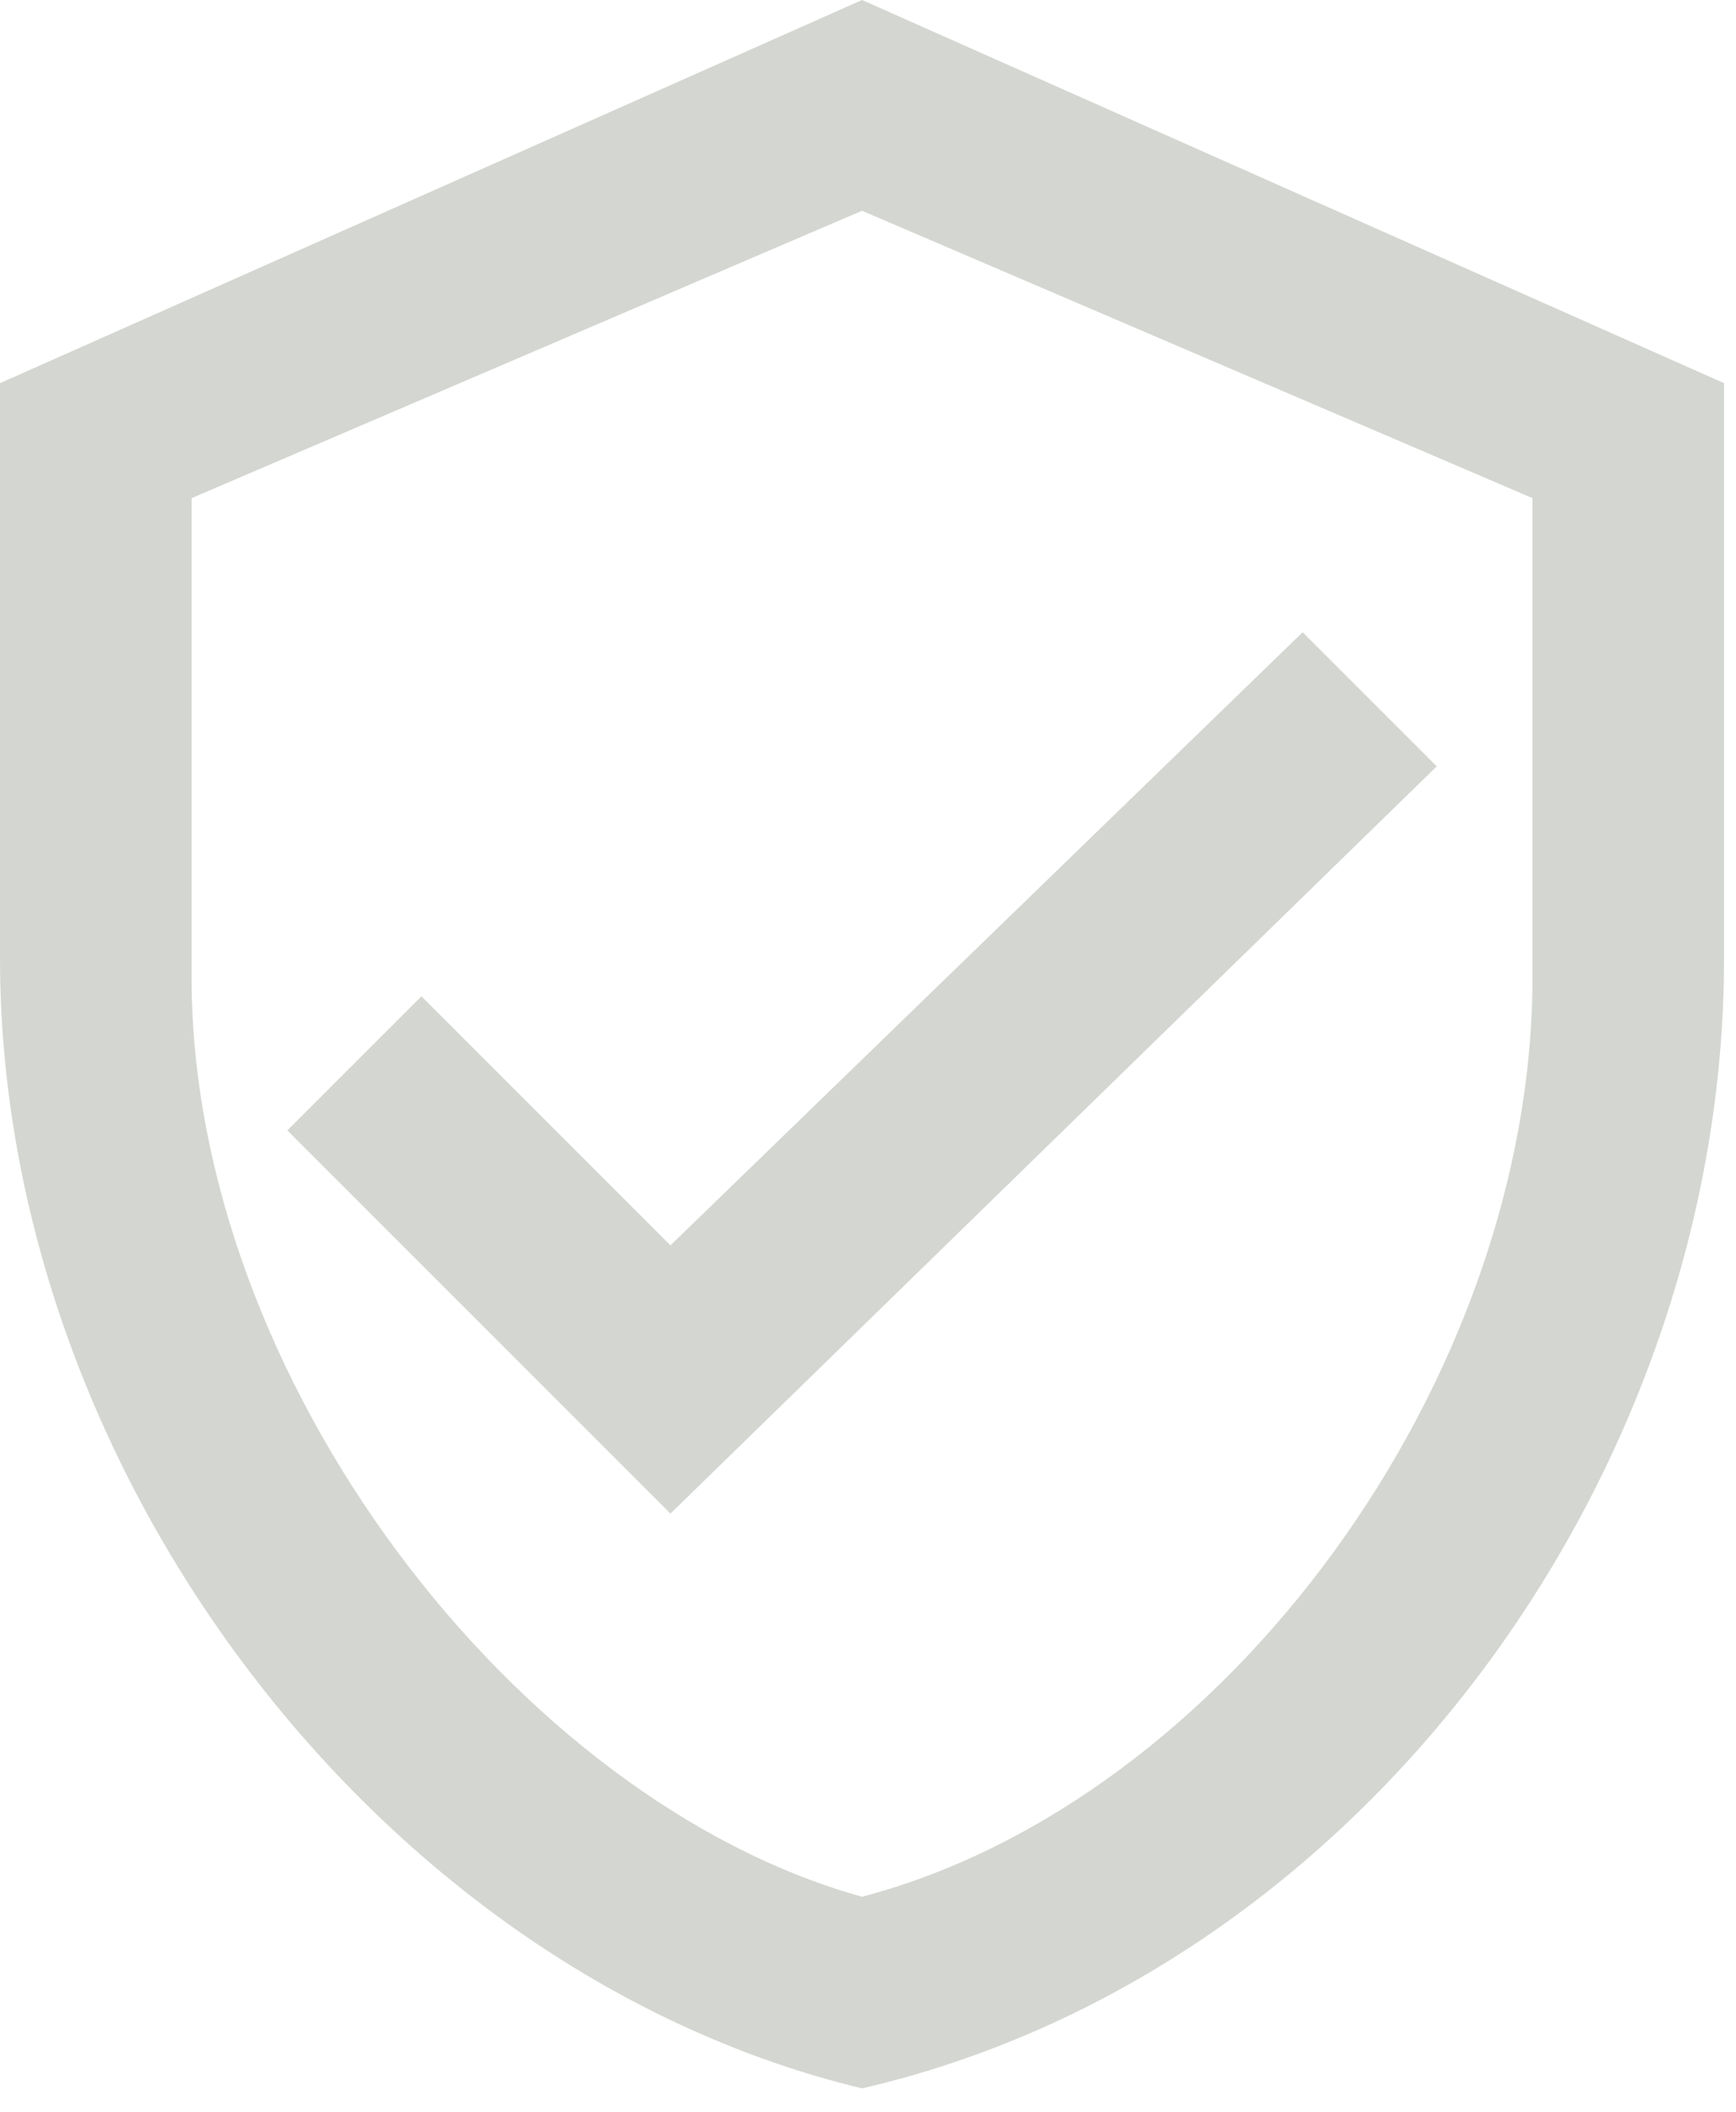 <svg width="74" height="90" viewBox="0 0 74 90" fill="none" xmlns="http://www.w3.org/2000/svg">
<path fill-rule="evenodd" clip-rule="evenodd" d="M73.491 40.828C73.491 62.876 57.976 84.106 36.746 89.006C16.331 84.106 0 62.876 0 40.828V16.331L36.746 0L73.491 16.331V40.828ZM36.746 80.84C52.26 76.757 65.325 58.793 65.325 41.645V21.231L36.746 8.982L8.166 21.231V41.645C8.166 58.793 22.047 76.757 36.746 80.84ZM28.58 64.509L12.248 48.178L17.965 42.462L28.58 53.077L55.527 26.947L61.243 32.663L28.58 64.509Z" fill="#D4D6D1"/>
</svg>
